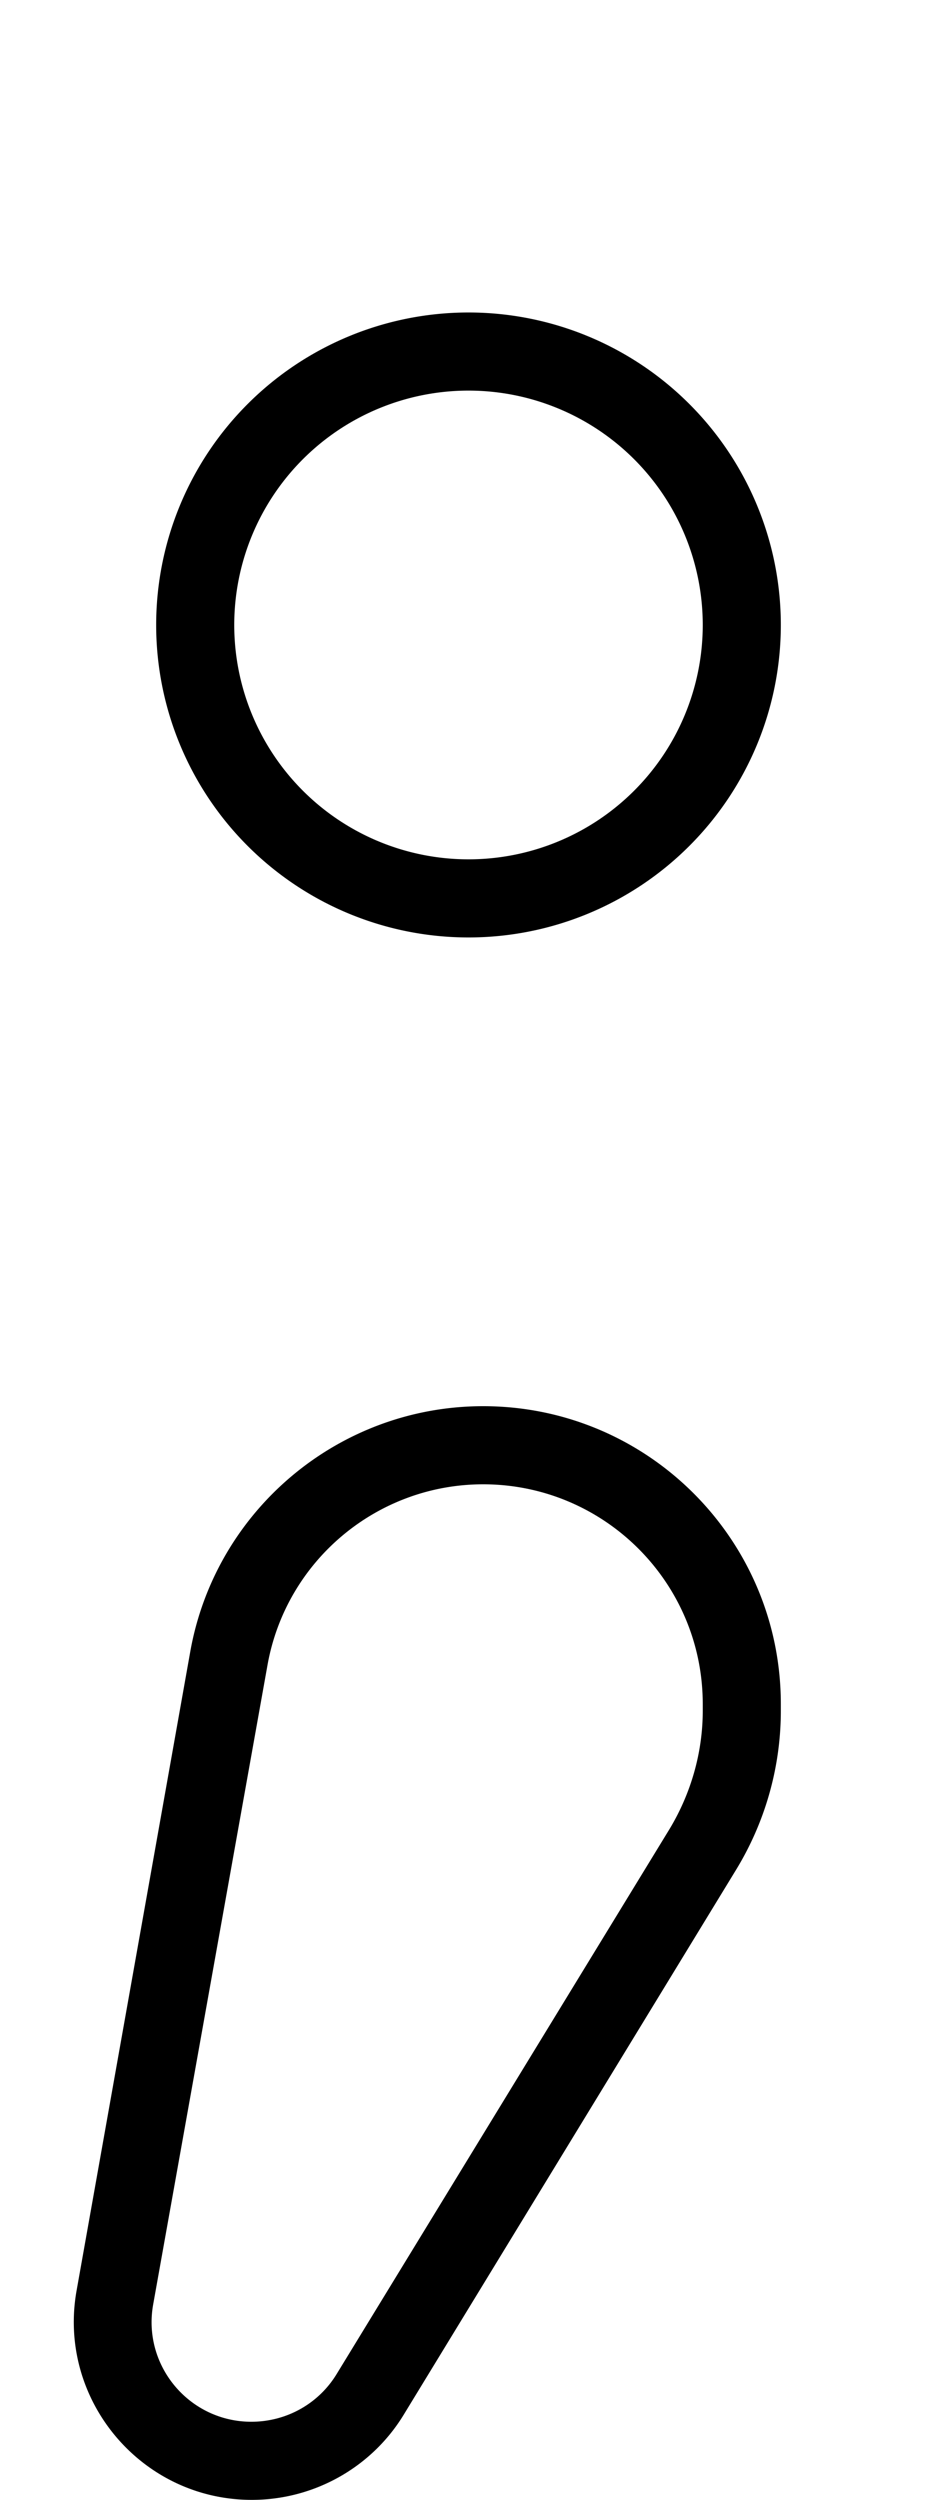 <svg xmlns="http://www.w3.org/2000/svg" viewBox="0 0 192 512"><!--! Font Awesome Pro 6.5.1 by @fontawesome - https://fontawesome.com License - https://fontawesome.com/license (Commercial License) Copyright 2023 Fonticons, Inc. --><path d="M48 128a48 48 0 1 1 96 0 48 48 0 1 1 -96 0zm112 0A64 64 0 1 0 32 128a64 64 0 1 0 128 0zM144 350.4c0 8.5-2.4 16.9-6.8 24.2L69 486.2c-3.7 6.1-10.3 9.8-17.5 9.8c-12.7 0-22.4-11.5-20.1-24.1L54.8 341.1C58.6 319.6 77.3 304 99 304c24.8 0 45 20.1 45 45v1.5zm16 0V349c0-33.7-27.3-61-61-61c-29.5 0-54.8 21.2-60 50.2L15.7 469.1c-4 22.3 13.2 42.9 35.9 42.9c12.7 0 24.5-6.6 31.1-17.4L150.8 383c6-9.8 9.2-21.1 9.2-32.6z"/></svg>